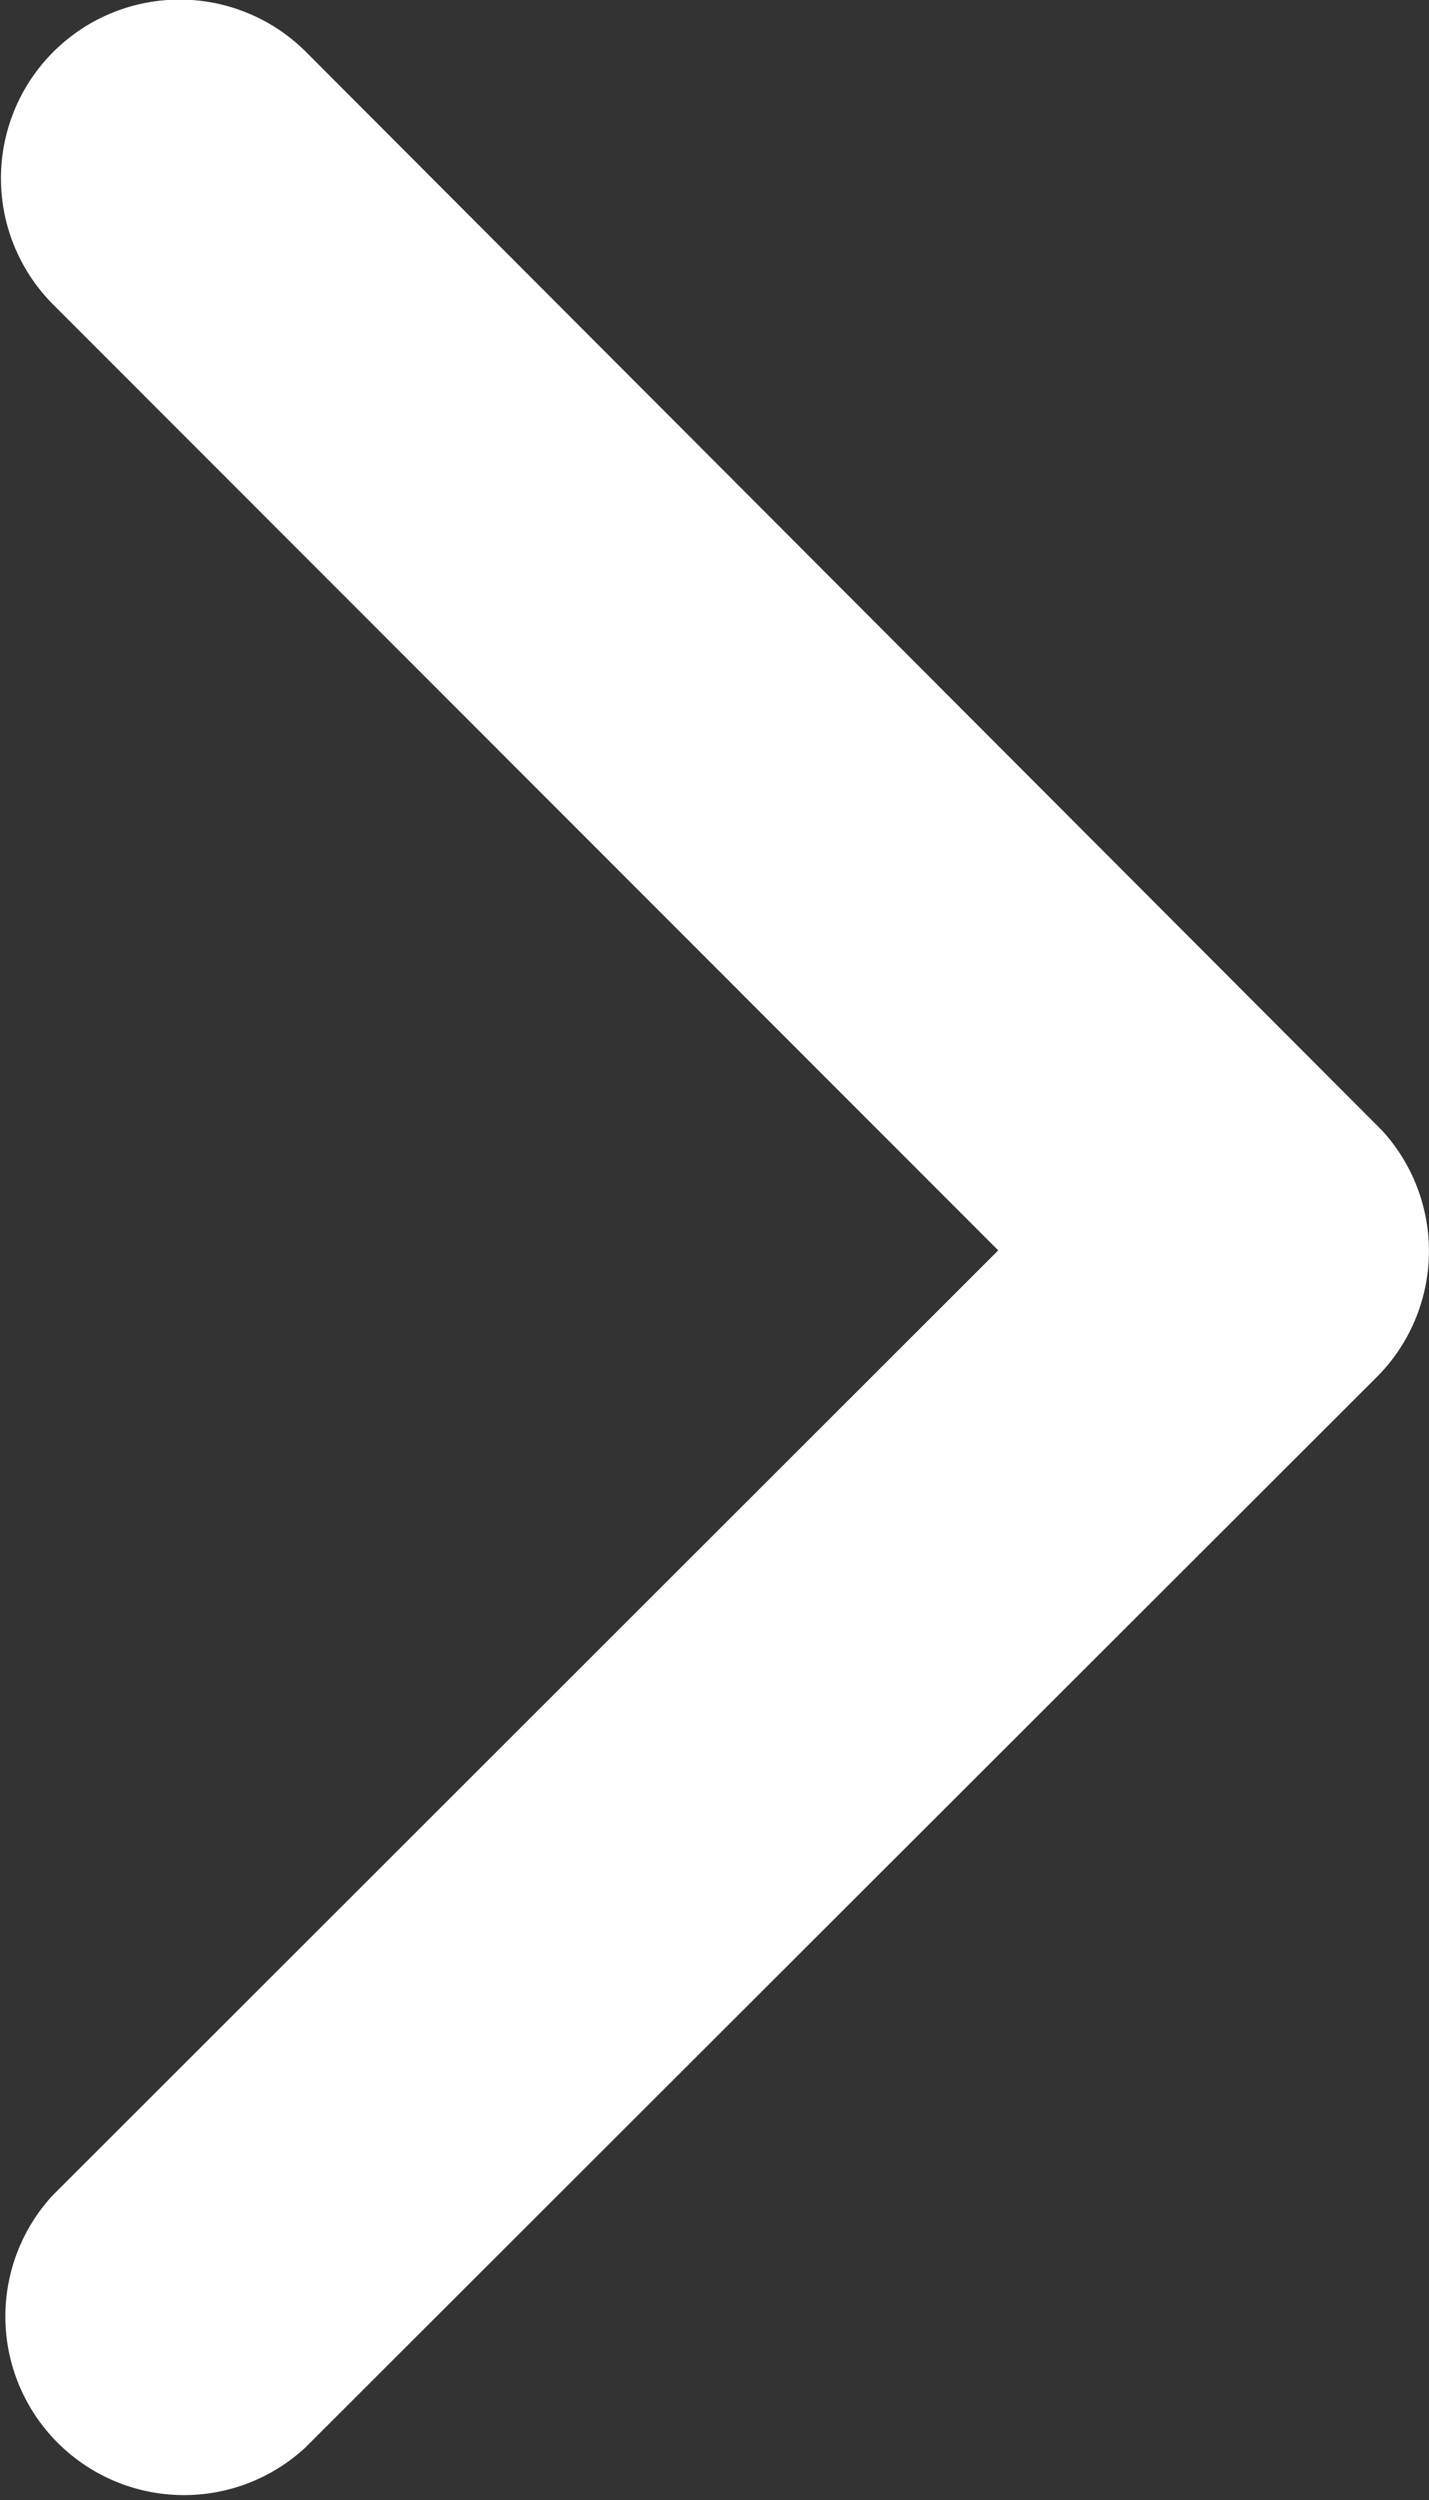 <svg xmlns="http://www.w3.org/2000/svg" width="14.112" height="24.685" viewBox="0 0 14.112 24.685">
  <rect x="0" y="0" width="14.112" height="24.685" fill="#333333" stroke="none"/>
  <path id="Icon_ionic-ios-arrow-back" data-name="Icon ionic-ios-arrow-back" d="M4.254,12.339l9.34-9.333A1.764,1.764,0,0,0,11.1.515L.514,11.09a1.761,1.761,0,0,0-.051,2.432L11.088,24.17a1.764,1.764,0,1,0,2.5-2.491Z" transform="translate(14.112 24.685) rotate(180)" fill="#fff"/>
</svg>
